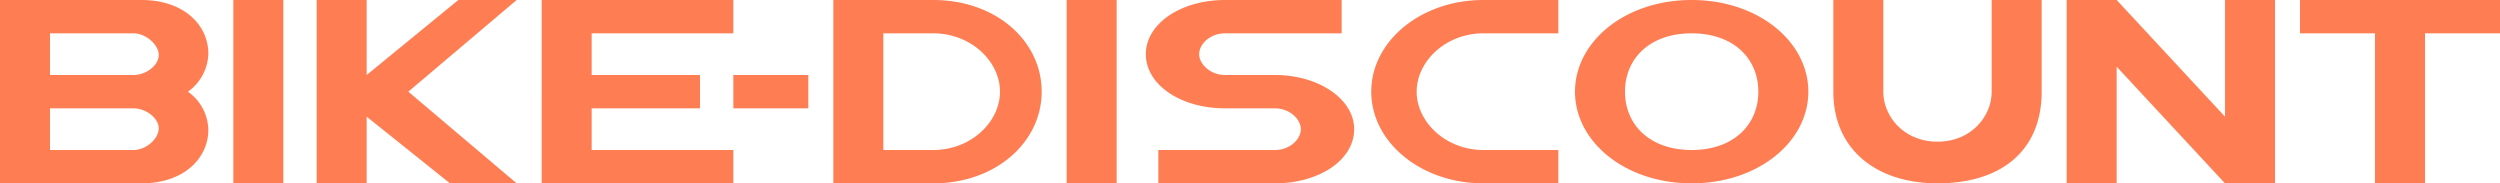 <?xml version="1.0" encoding="UTF-8"?> <svg xmlns="http://www.w3.org/2000/svg" viewBox="0 0 600 44"> <defs> <style>.cls-1{fill:#ff7d52;}</style> </defs> <g id="Слой_2" data-name="Слой 2"> <g id="layer"> <rect class="cls-1" x="176" y="18" width="18" height="8"></rect> <path class="cls-1" d="M56,0H68V44H56Zm74,0V44h46V36H142V26h26V18H142V8h34V0ZM256,44h12V0H256ZM534,0V28L508,0H496V44h12V16l26,28h12V0Zm66,0H552V8h18V44h12V8h18ZM110,0,88,18V0H76V44H88V28l20,16h16L98,22,124,0ZM45.1,22A11.54,11.54,0,0,1,50,31.1c0,7-6,12.9-16,12.9H0V0H34C44,0,50,5.9,50,12.9A11.55,11.55,0,0,1,45.1,22M12,18H32c3.2,0,6.1-2.4,6.1-4.8S35.1,8,32,8H12ZM32,36c3.2,0,6.1-2.8,6.1-5.2S35.1,26,32,26H12V36H32M250,22c0,12.1-11,22-26,22H200V0h24c15,0,26,9.8,26,22M224,36c9,0,16-6.7,16-14S233,8,224,8H212V36h12m150,0H356c-9,0-16-6.7-16-14s7-14,16-14h18V0H356c-15,0-26.9,9.9-26.9,22S341,44,356,44h18ZM406,0c16,0,28,10,28,22s-12,22-28,22-28-10-28-22S390,0,406,0m0,36c10,0,16-6,16-14S416,8,406,8s-16,6-16,14,6,14,16,14M478,0V22c0,6-5,12-13,12s-13-6-13-12V0H440V22c0,14,10.5,22,25,22,15.5,0,25-8,25-22V0ZM306,18H294c-3.5,0-6.2-2.6-6.2-5s2.6-5,6.2-5h28V0H294c-10.6,0-19,5.7-19,13s8.3,13,19,13h12c3.5,0,6.2,2.6,6.2,5s-2.6,5-6.2,5H278v8h28c10.6,0,19-5.6,19-13,0-7.2-8.5-13-19-13"></path> </g> </g> </svg> 